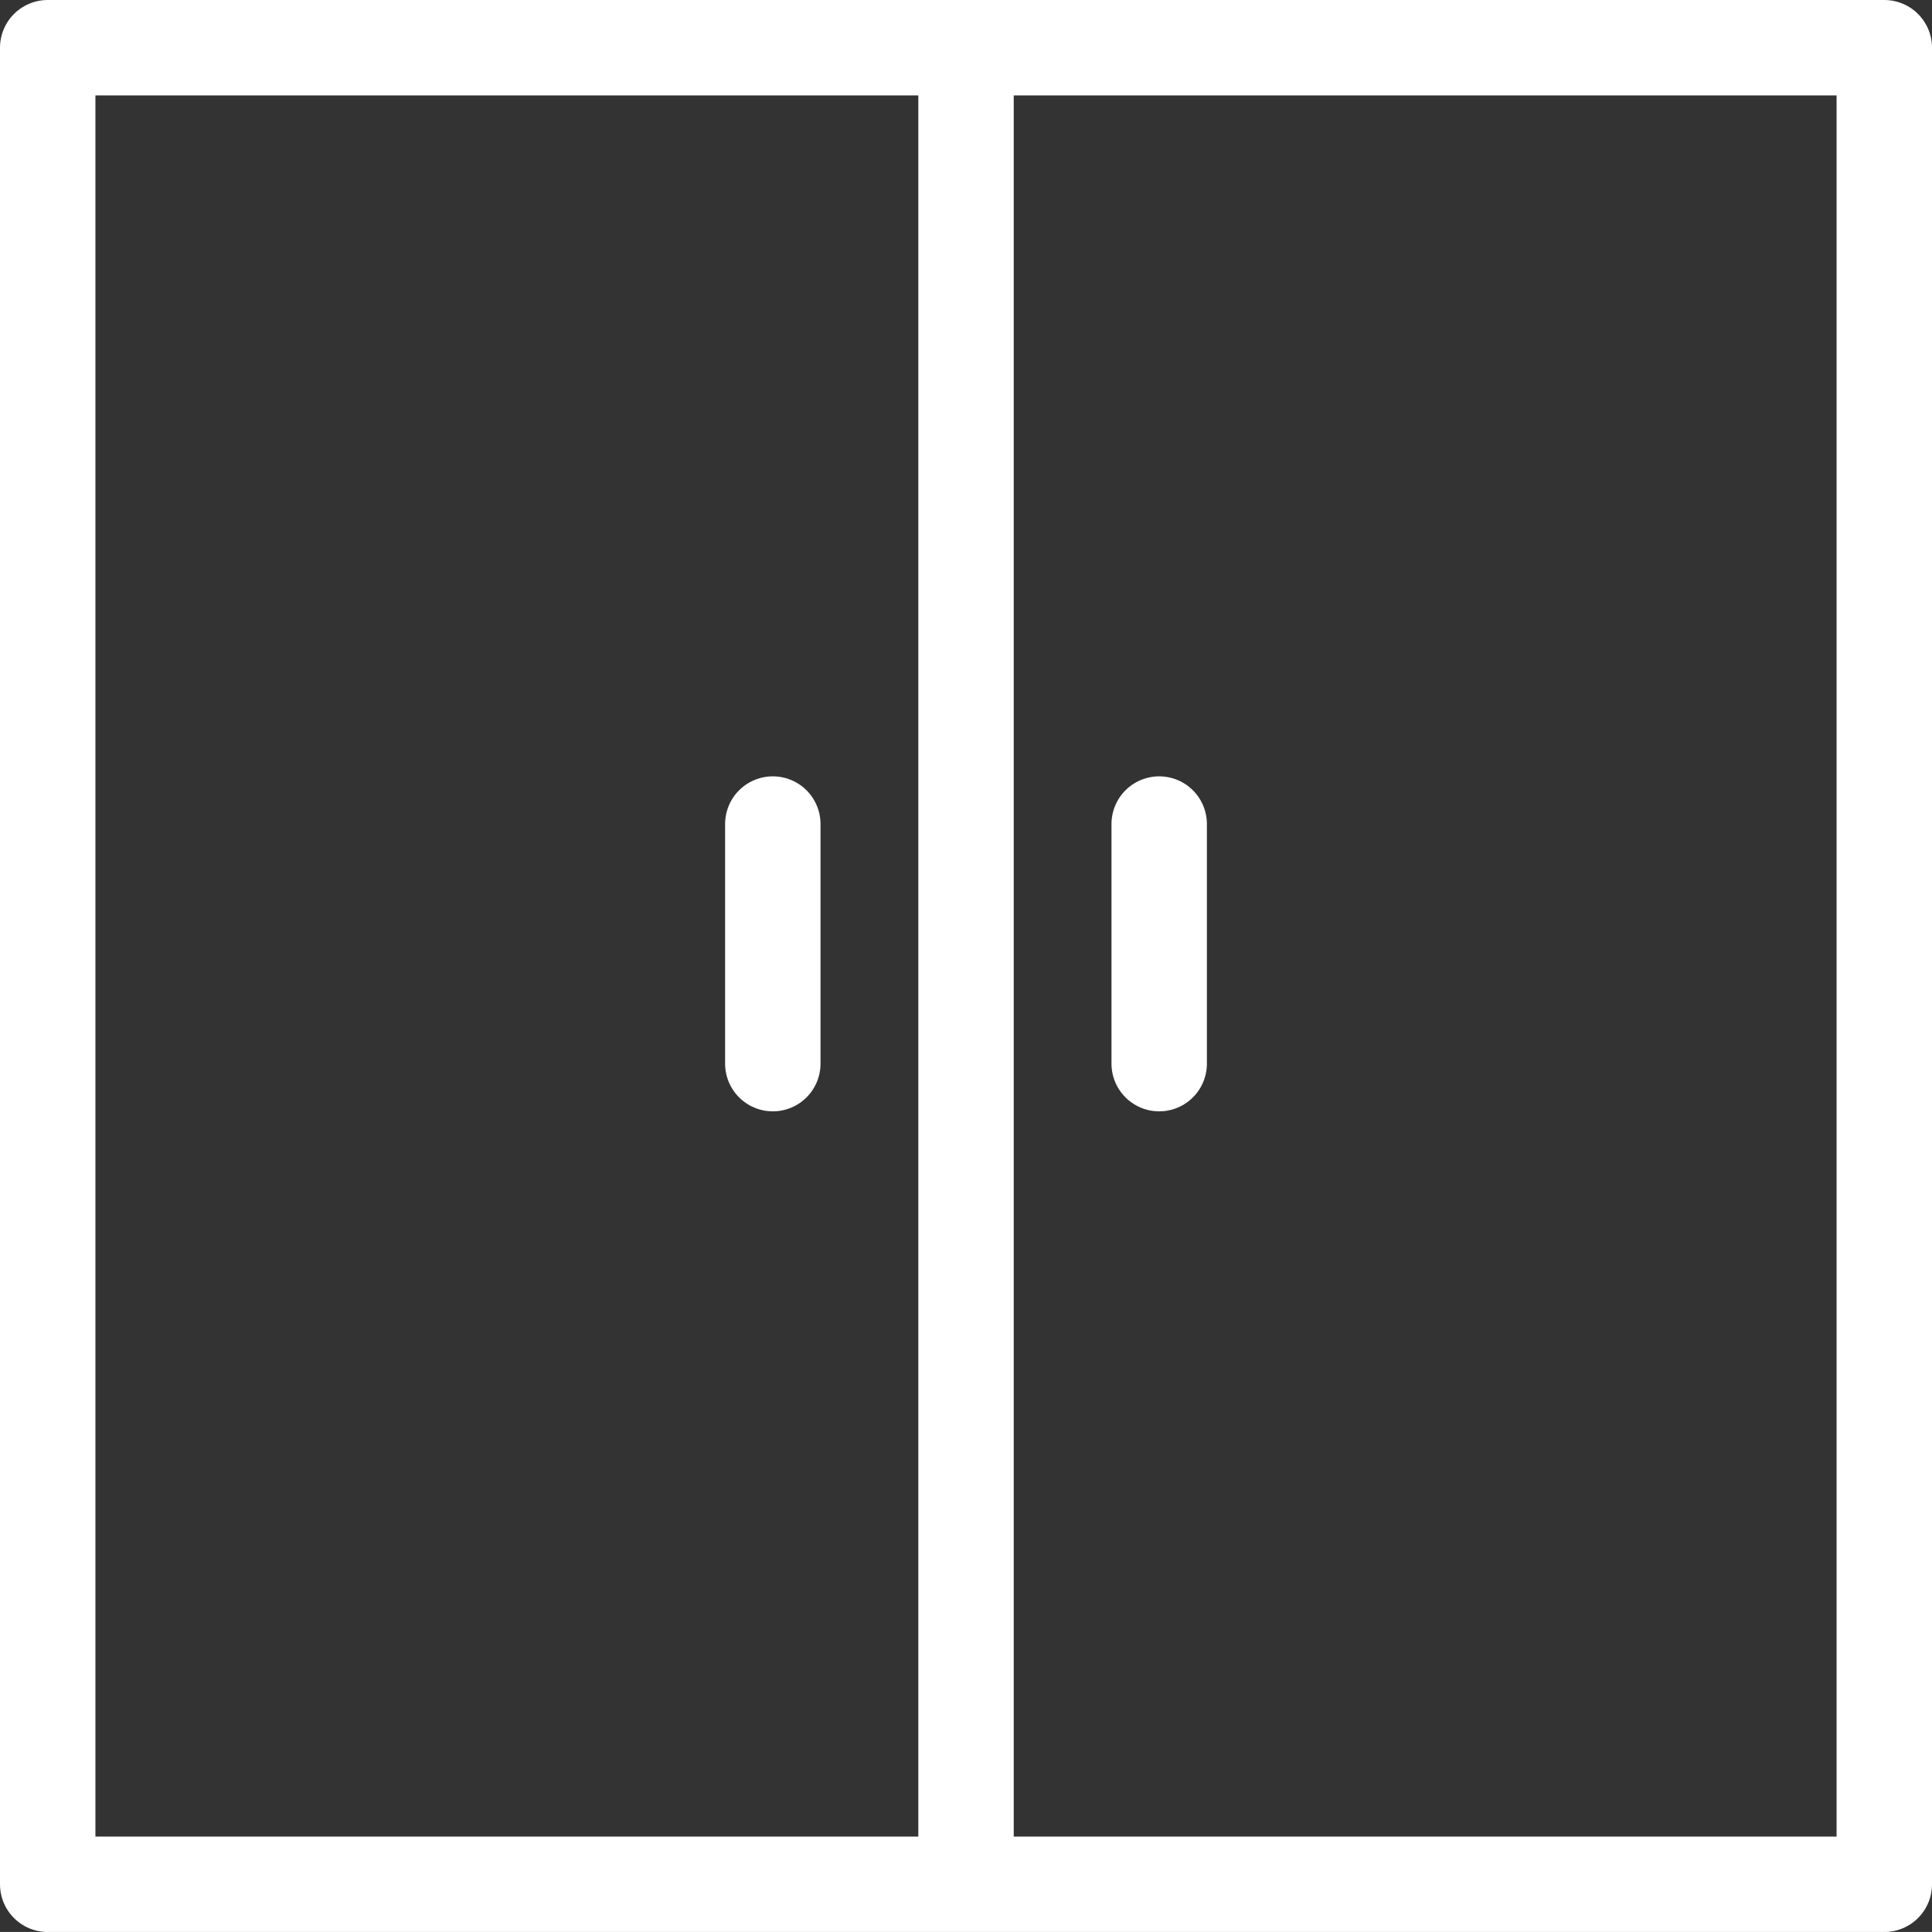 <svg xmlns="http://www.w3.org/2000/svg" width="40.497" height="40.496" viewBox="0 0 40.497 40.496">
  <rect x="0" y="0" width="40.497" height="40.496" fill="#333333" stroke="none"/>
  <g id="ttl_icon_strage" transform="translate(-65 -945)">
    <g id="長方形_21494" data-name="長方形 21494" transform="translate(65 945)" fill="none" stroke="#fff" stroke-linecap="round" stroke-linejoin="round" stroke-width="2">
      <rect width="40.497" height="40.497" stroke="none"/>
      <rect x="1" y="1" width="38.497" height="38.497" fill="none"/>
    </g>
    <g id="グループ_190423" data-name="グループ 190423" transform="translate(81.199 946.938)">
      <path id="パス_132373" data-name="パス 132373" d="M2355,896.672v36.621" transform="translate(-2350.95 -896.672)" fill="none" stroke="#fff" stroke-linecap="round" stroke-width="2"/>
      <path id="パス_132374" data-name="パス 132374" d="M2355,896.672v5.022" transform="translate(-2355 -881.337)" fill="none" stroke="#fff" stroke-linecap="round" stroke-width="2"/>
      <path id="パス_132375" data-name="パス 132375" d="M2355,896.672v5.022" transform="translate(-2346.901 -881.337)" fill="none" stroke="#fff" stroke-linecap="round" stroke-width="2"/>
    </g>
  </g>
</svg>
